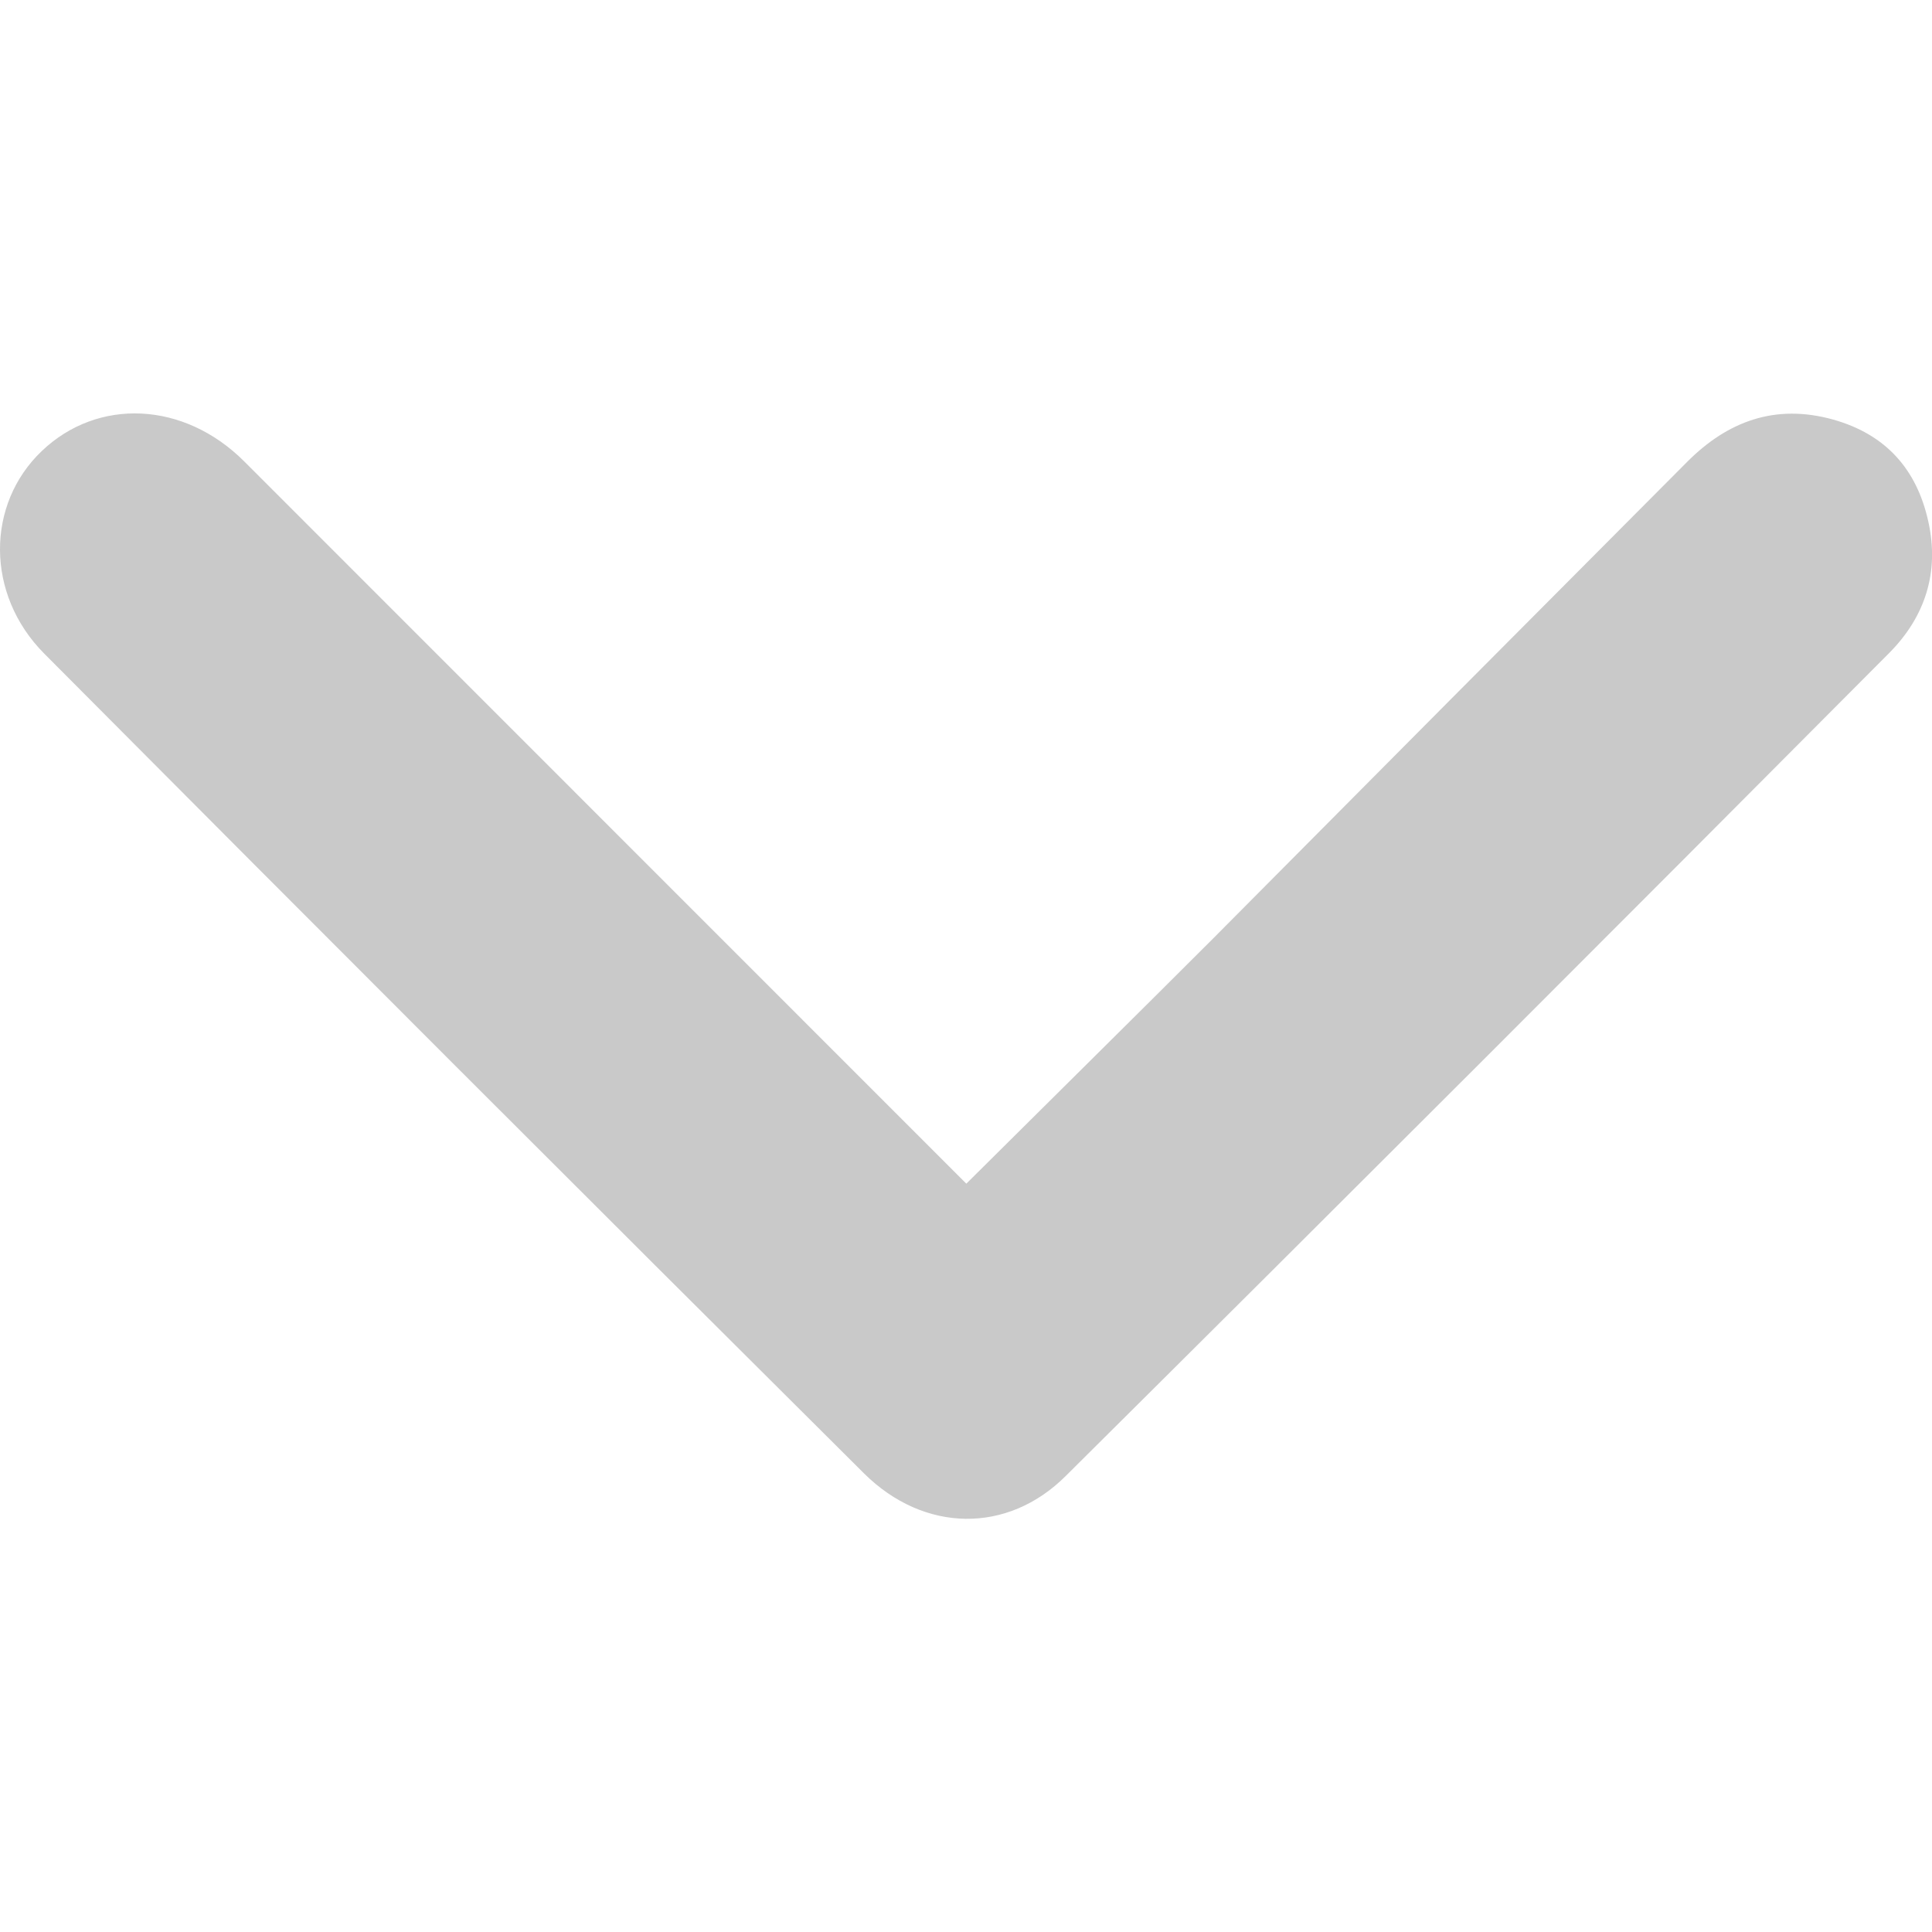 <svg width="12" height="12" viewBox="0 0 12 12" fill="none" xmlns="http://www.w3.org/2000/svg">
<g clip-path="url(#clip0_142_1552)">
<path d="M11.977 3.239C11.906 2.916 11.714 2.698 11.386 2.606C11.027 2.506 10.73 2.616 10.477 2.871C9.495 3.856 8.515 4.842 7.535 5.829C7.043 6.321 6.546 6.811 6.002 7.352L1.517 2.866C1.142 2.491 0.607 2.47 0.26 2.801C-0.087 3.131 -0.091 3.691 0.274 4.059C1.967 5.761 3.666 7.46 5.367 9.152C5.738 9.52 6.258 9.53 6.621 9.166C8.332 7.467 10.036 5.763 11.735 4.055C11.958 3.83 12.047 3.553 11.977 3.239Z" fill="#C9C9C9"/>
</g>
<defs>
<clipPath id="clip0_142_1552">
<rect width="12" height="12" fill="white"/>
</clipPath>
</defs>
</svg>
